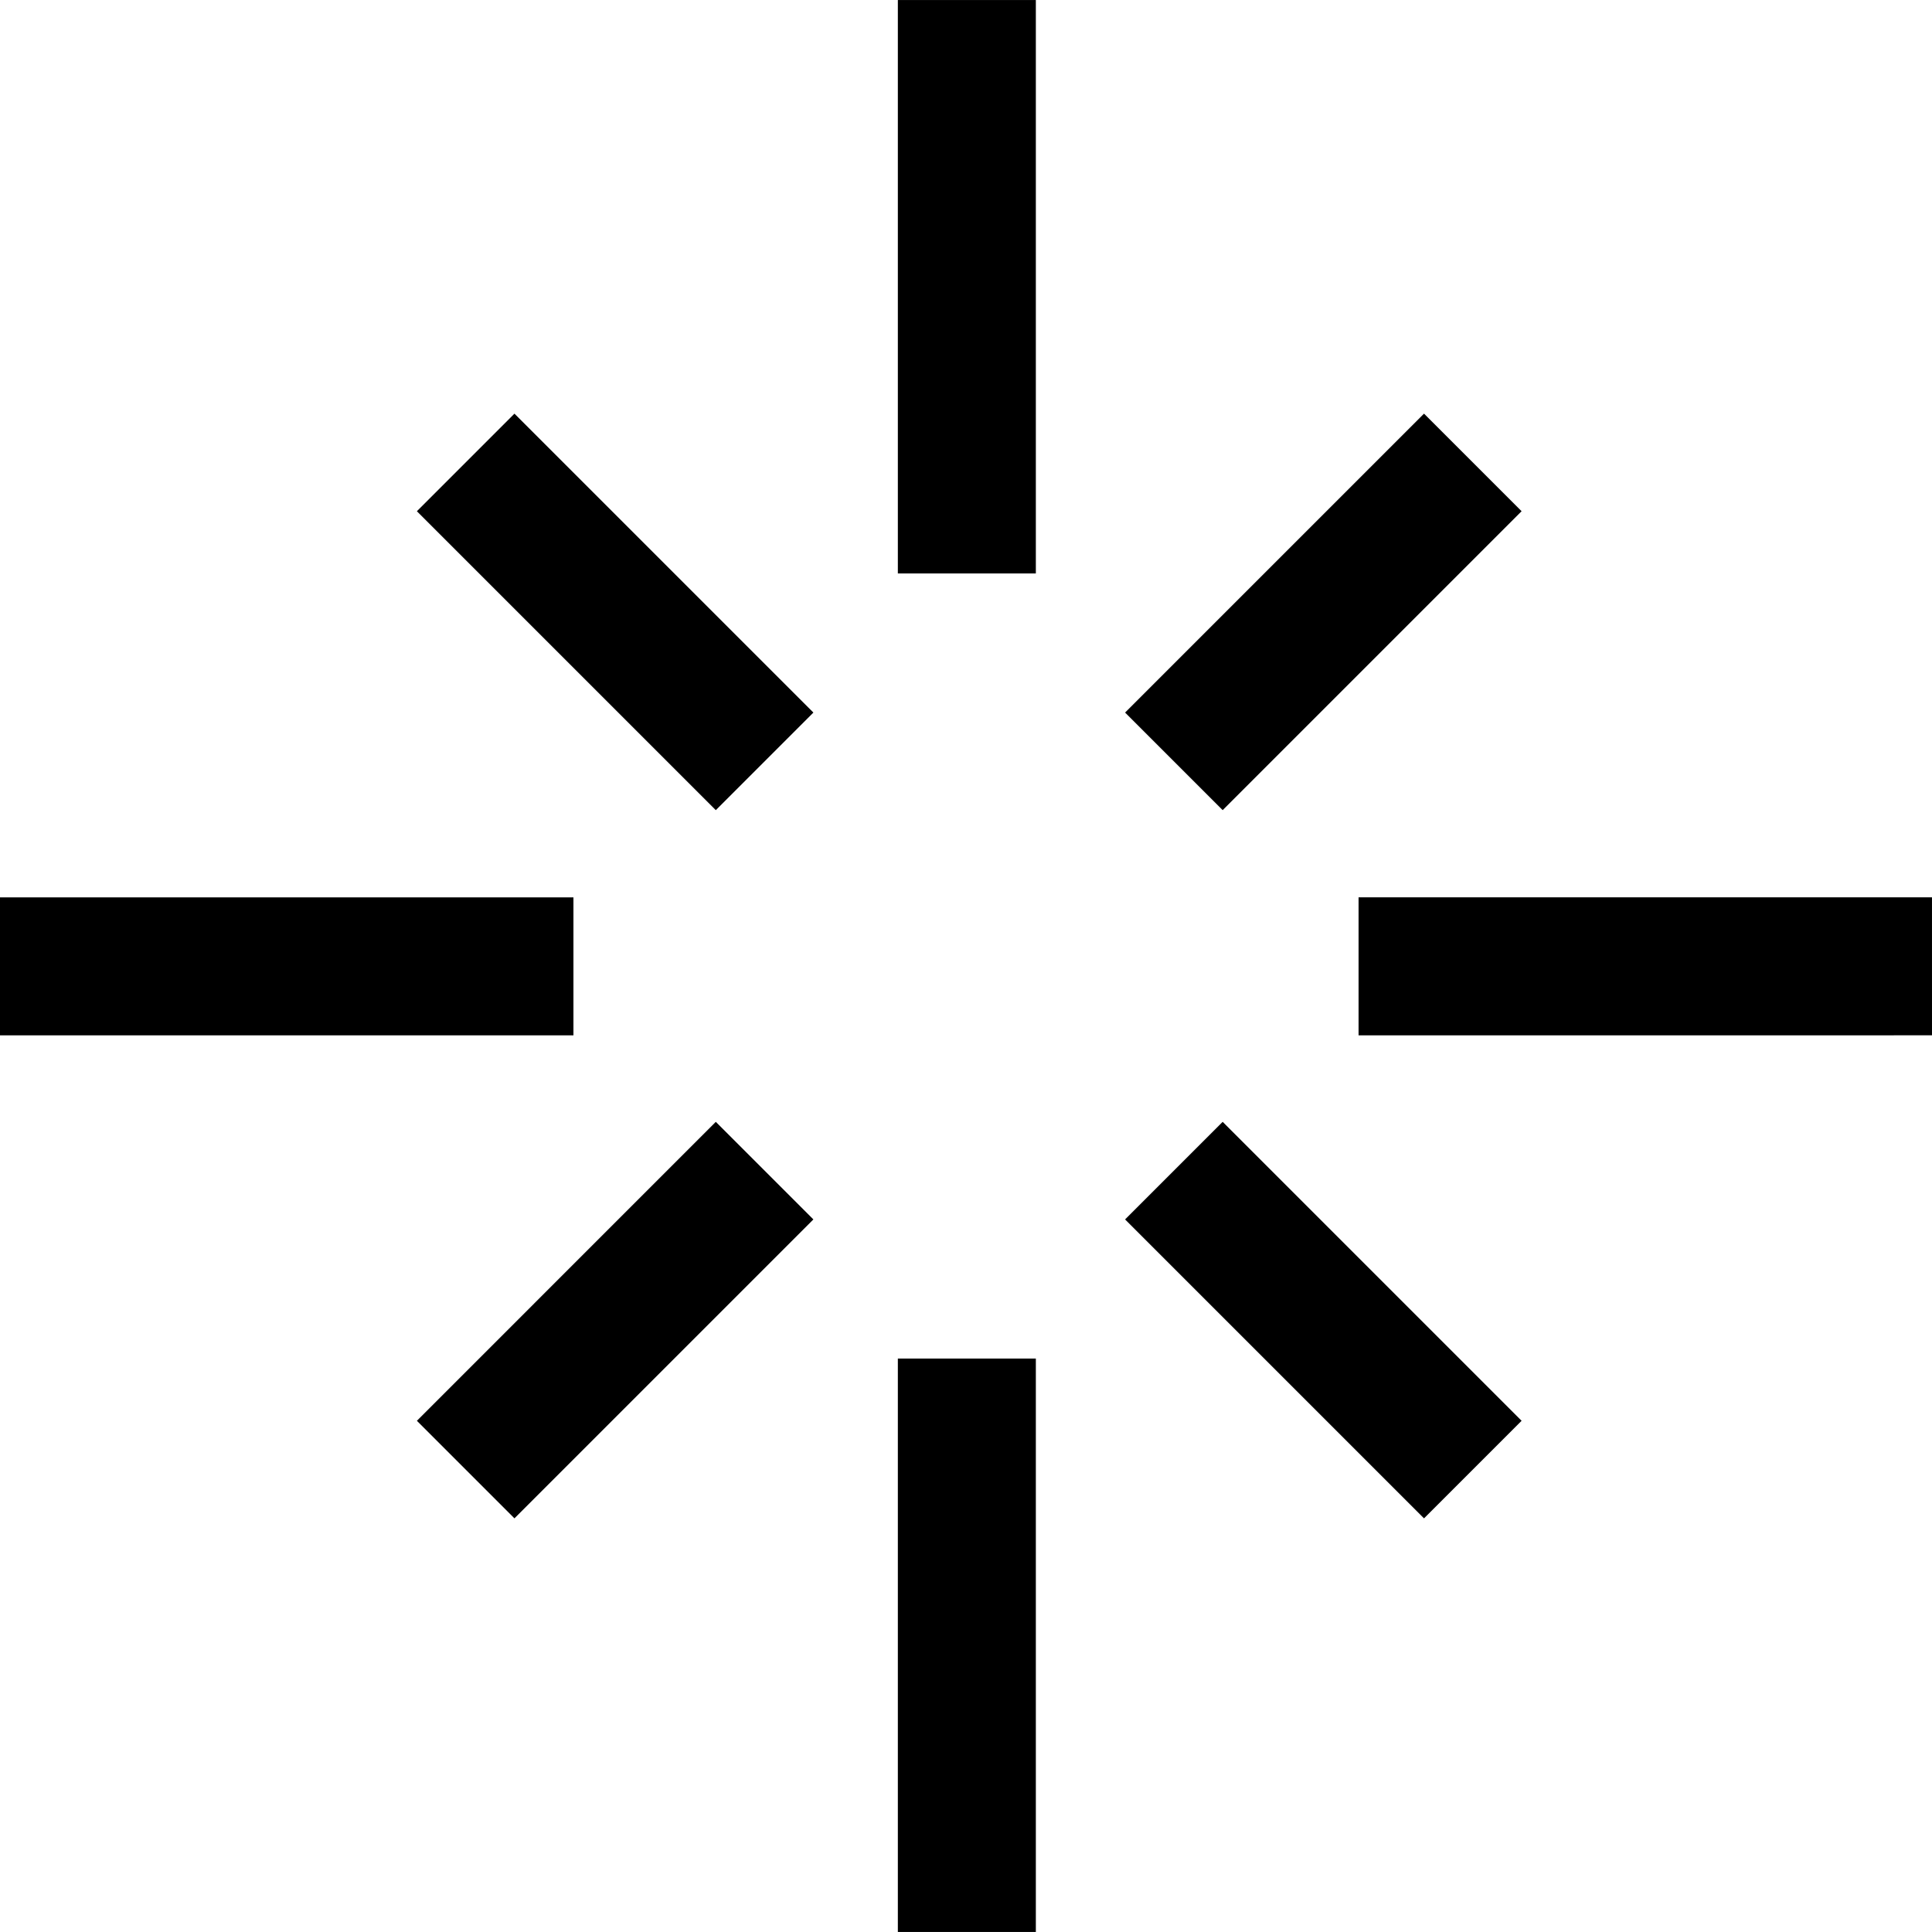 <?xml version="1.0" encoding="UTF-8"?> <!-- Generator: Adobe Illustrator 16.0.0, SVG Export Plug-In . SVG Version: 6.00 Build 0) --> <svg xmlns="http://www.w3.org/2000/svg" xmlns:xlink="http://www.w3.org/1999/xlink" version="1.1" x="0px" y="0px" width="198.425px" height="198.425px" viewBox="0 0 198.425 198.425" xml:space="preserve"> <g id="Background"> </g> <g id="Guides"> </g> <g id="Foreground"> <g> <g> <g> <polygon points="92.213,0.003 106.386,0.003 106.386,58.896 92.213,58.896 92.213,0.003 "></polygon> <path d="M99.3,29.449"></path> </g> <g> <polygon points="92.213,139.53 106.386,139.53 106.386,198.422 92.213,198.422 92.213,139.53 "></polygon> <path d="M99.3,168.976"></path> </g> </g> <g> <g> <polygon points="0,106.335 0,92.163 58.895,92.162 58.895,106.334 0,106.335 "></polygon> <path d="M29.448,99.249"></path> </g> <g> <polygon points="139.531,106.333 139.531,92.16 198.424,92.159 198.425,106.332 139.531,106.333 "></polygon> <path d="M168.978,99.247"></path> </g> </g> <g> <g> <polygon points="146.253,42.483 156.275,52.505 125.574,83.206 115.552,73.184 146.253,42.483 "></polygon> <path d="M135.914,62.844"></path> </g> <g> <polygon points="73.517,115.219 83.539,125.241 52.837,155.942 42.816,145.921 73.517,115.219 "></polygon> <path d="M63.177,135.581"></path> </g> </g> <g> <g> <polygon points="156.275,145.921 146.253,155.942 115.552,125.241 125.574,115.219 156.275,145.921 "></polygon> <path d="M135.914,135.581"></path> </g> <g> <polygon points="83.539,73.184 73.517,83.206 42.816,52.505 52.837,42.483 83.539,73.184 "></polygon> <path d="M63.177,62.844"></path> </g> </g> </g> </g> </svg> 